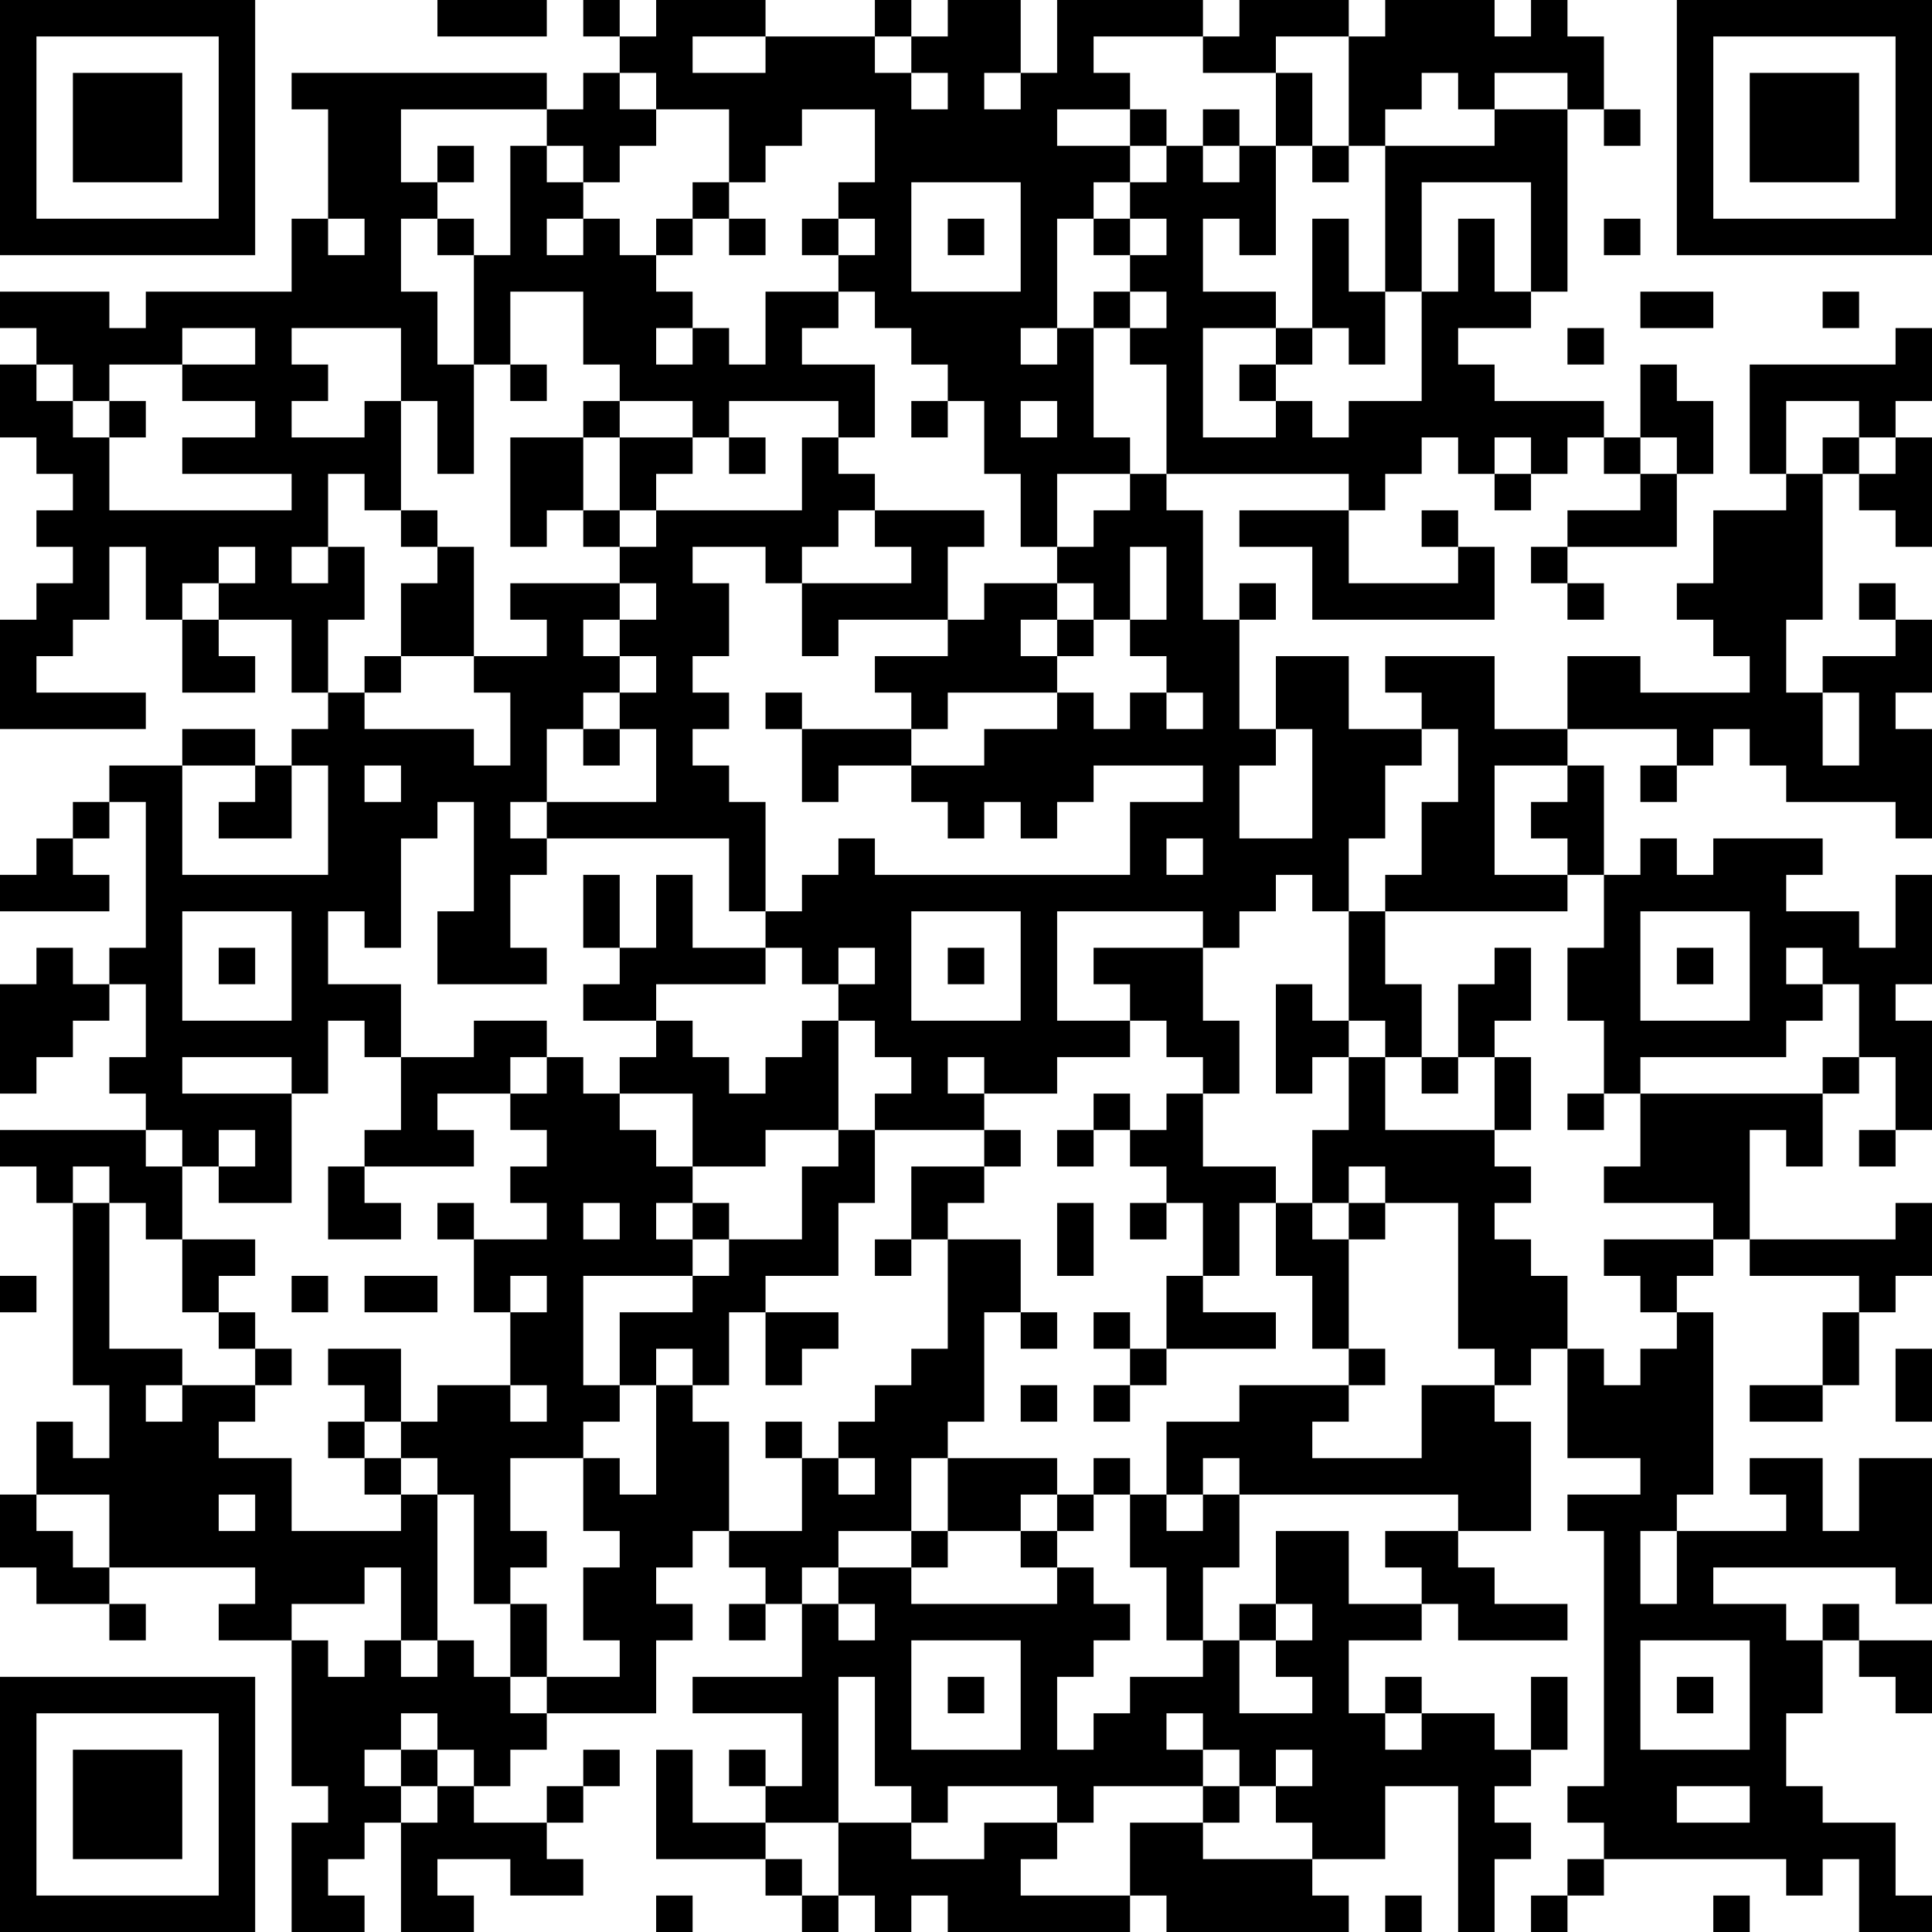 <?xml version="1.0" encoding="UTF-8"?>
<svg xmlns="http://www.w3.org/2000/svg" version="1.1" width="250" height="250" viewBox="0 0 250 250"><rect x="0" y="0" width="250" height="250" fill="#ffffff"/><g transform="scale(4.717)"><g transform="translate(0,0)"><path fill-rule="evenodd" d="M12 0L12 1L15 1L15 0ZM16 0L16 1L17 1L17 2L16 2L16 3L15 3L15 2L8 2L8 3L9 3L9 6L8 6L8 8L4 8L4 9L3 9L3 8L0 8L0 9L1 9L1 10L0 10L0 12L1 12L1 13L2 13L2 14L1 14L1 15L2 15L2 16L1 16L1 17L0 17L0 20L4 20L4 19L1 19L1 18L2 18L2 17L3 17L3 15L4 15L4 17L5 17L5 19L7 19L7 18L6 18L6 17L8 17L8 19L9 19L9 20L8 20L8 21L7 21L7 20L5 20L5 21L3 21L3 22L2 22L2 23L1 23L1 24L0 24L0 25L3 25L3 24L2 24L2 23L3 23L3 22L4 22L4 26L3 26L3 27L2 27L2 26L1 26L1 27L0 27L0 30L1 30L1 29L2 29L2 28L3 28L3 27L4 27L4 29L3 29L3 30L4 30L4 31L0 31L0 32L1 32L1 33L2 33L2 38L3 38L3 40L2 40L2 39L1 39L1 41L0 41L0 43L1 43L1 44L3 44L3 45L4 45L4 44L3 44L3 43L7 43L7 44L6 44L6 45L8 45L8 49L9 49L9 50L8 50L8 53L10 53L10 52L9 52L9 51L10 51L10 50L11 50L11 53L13 53L13 52L12 52L12 51L14 51L14 52L16 52L16 51L15 51L15 50L16 50L16 49L17 49L17 48L16 48L16 49L15 49L15 50L13 50L13 49L14 49L14 48L15 48L15 47L18 47L18 45L19 45L19 44L18 44L18 43L19 43L19 42L20 42L20 43L21 43L21 44L20 44L20 45L21 45L21 44L22 44L22 46L19 46L19 47L22 47L22 49L21 49L21 48L20 48L20 49L21 49L21 50L19 50L19 48L18 48L18 51L21 51L21 52L22 52L22 53L23 53L23 52L24 52L24 53L25 53L25 52L26 52L26 53L31 53L31 52L32 52L32 53L37 53L37 52L36 52L36 51L38 51L38 49L40 49L40 53L41 53L41 51L42 51L42 50L41 50L41 49L42 49L42 48L43 48L43 46L42 46L42 48L41 48L41 47L39 47L39 46L38 46L38 47L37 47L37 45L39 45L39 44L40 44L40 45L43 45L43 44L41 44L41 43L40 43L40 42L42 42L42 39L41 39L41 38L42 38L42 37L43 37L43 40L45 40L45 41L43 41L43 42L44 42L44 49L43 49L43 50L44 50L44 51L43 51L43 52L42 52L42 53L43 53L43 52L44 52L44 51L49 51L49 52L50 52L50 51L51 51L51 53L53 53L53 52L52 52L52 50L50 50L50 49L49 49L49 47L50 47L50 45L51 45L51 46L52 46L52 47L53 47L53 45L51 45L51 44L50 44L50 45L49 45L49 44L47 44L47 43L52 43L52 44L53 44L53 40L51 40L51 42L50 42L50 40L48 40L48 41L49 41L49 42L46 42L46 41L47 41L47 36L46 36L46 35L47 35L47 34L48 34L48 35L51 35L51 36L50 36L50 38L48 38L48 39L50 39L50 38L51 38L51 36L52 36L52 35L53 35L53 33L52 33L52 34L48 34L48 31L49 31L49 32L50 32L50 30L51 30L51 29L52 29L52 31L51 31L51 32L52 32L52 31L53 31L53 28L52 28L52 27L53 27L53 24L52 24L52 26L51 26L51 25L49 25L49 24L50 24L50 23L47 23L47 24L46 24L46 23L45 23L45 24L44 24L44 21L43 21L43 20L46 20L46 21L45 21L45 22L46 22L46 21L47 21L47 20L48 20L48 21L49 21L49 22L52 22L52 23L53 23L53 20L52 20L52 19L53 19L53 17L52 17L52 16L51 16L51 17L52 17L52 18L50 18L50 19L49 19L49 17L50 17L50 13L51 13L51 14L52 14L52 15L53 15L53 12L52 12L52 11L53 11L53 9L52 9L52 10L48 10L48 13L49 13L49 14L47 14L47 16L46 16L46 17L47 17L47 18L48 18L48 19L45 19L45 18L43 18L43 20L41 20L41 18L38 18L38 19L39 19L39 20L37 20L37 18L35 18L35 20L34 20L34 17L35 17L35 16L34 16L34 17L33 17L33 14L32 14L32 13L37 13L37 14L34 14L34 15L36 15L36 17L41 17L41 15L40 15L40 14L39 14L39 15L40 15L40 16L37 16L37 14L38 14L38 13L39 13L39 12L40 12L40 13L41 13L41 14L42 14L42 13L43 13L43 12L44 12L44 13L45 13L45 14L43 14L43 15L42 15L42 16L43 16L43 17L44 17L44 16L43 16L43 15L46 15L46 13L47 13L47 11L46 11L46 10L45 10L45 12L44 12L44 11L41 11L41 10L40 10L40 9L42 9L42 8L43 8L43 3L44 3L44 4L45 4L45 3L44 3L44 1L43 1L43 0L42 0L42 1L41 1L41 0L38 0L38 1L37 1L37 0L34 0L34 1L33 1L33 0L29 0L29 2L28 2L28 0L26 0L26 1L25 1L25 0L24 0L24 1L21 1L21 0L18 0L18 1L17 1L17 0ZM19 1L19 2L21 2L21 1ZM24 1L24 2L25 2L25 3L26 3L26 2L25 2L25 1ZM30 1L30 2L31 2L31 3L29 3L29 4L31 4L31 5L30 5L30 6L29 6L29 9L28 9L28 10L29 10L29 9L30 9L30 12L31 12L31 13L29 13L29 15L28 15L28 13L27 13L27 11L26 11L26 10L25 10L25 9L24 9L24 8L23 8L23 7L24 7L24 6L23 6L23 5L24 5L24 3L22 3L22 4L21 4L21 5L20 5L20 3L18 3L18 2L17 2L17 3L18 3L18 4L17 4L17 5L16 5L16 4L15 4L15 3L11 3L11 5L12 5L12 6L11 6L11 8L12 8L12 10L13 10L13 13L12 13L12 11L11 11L11 9L8 9L8 10L9 10L9 11L8 11L8 12L10 12L10 11L11 11L11 14L10 14L10 13L9 13L9 15L8 15L8 16L9 16L9 15L10 15L10 17L9 17L9 19L10 19L10 20L13 20L13 21L14 21L14 19L13 19L13 18L15 18L15 17L14 17L14 16L17 16L17 17L16 17L16 18L17 18L17 19L16 19L16 20L15 20L15 22L14 22L14 23L15 23L15 24L14 24L14 26L15 26L15 27L12 27L12 25L13 25L13 22L12 22L12 23L11 23L11 26L10 26L10 25L9 25L9 27L11 27L11 29L10 29L10 28L9 28L9 30L8 30L8 29L5 29L5 30L8 30L8 33L6 33L6 32L7 32L7 31L6 31L6 32L5 32L5 31L4 31L4 32L5 32L5 34L4 34L4 33L3 33L3 32L2 32L2 33L3 33L3 37L5 37L5 38L4 38L4 39L5 39L5 38L7 38L7 39L6 39L6 40L8 40L8 42L11 42L11 41L12 41L12 45L11 45L11 43L10 43L10 44L8 44L8 45L9 45L9 46L10 46L10 45L11 45L11 46L12 46L12 45L13 45L13 46L14 46L14 47L15 47L15 46L17 46L17 45L16 45L16 43L17 43L17 42L16 42L16 40L17 40L17 41L18 41L18 38L19 38L19 39L20 39L20 42L22 42L22 40L23 40L23 41L24 41L24 40L23 40L23 39L24 39L24 38L25 38L25 37L26 37L26 34L28 34L28 36L27 36L27 39L26 39L26 40L25 40L25 42L23 42L23 43L22 43L22 44L23 44L23 45L24 45L24 44L23 44L23 43L25 43L25 44L29 44L29 43L30 43L30 44L31 44L31 45L30 45L30 46L29 46L29 48L30 48L30 47L31 47L31 46L33 46L33 45L34 45L34 47L36 47L36 46L35 46L35 45L36 45L36 44L35 44L35 42L37 42L37 44L39 44L39 43L38 43L38 42L40 42L40 41L34 41L34 40L33 40L33 41L32 41L32 39L34 39L34 38L37 38L37 39L36 39L36 40L39 40L39 38L41 38L41 37L40 37L40 33L38 33L38 32L37 32L37 33L36 33L36 31L37 31L37 29L38 29L38 31L41 31L41 32L42 32L42 33L41 33L41 34L42 34L42 35L43 35L43 37L44 37L44 38L45 38L45 37L46 37L46 36L45 36L45 35L44 35L44 34L47 34L47 33L44 33L44 32L45 32L45 30L50 30L50 29L51 29L51 27L50 27L50 26L49 26L49 27L50 27L50 28L49 28L49 29L45 29L45 30L44 30L44 28L43 28L43 26L44 26L44 24L43 24L43 23L42 23L42 22L43 22L43 21L41 21L41 24L43 24L43 25L38 25L38 24L39 24L39 22L40 22L40 20L39 20L39 21L38 21L38 23L37 23L37 25L36 25L36 24L35 24L35 25L34 25L34 26L33 26L33 25L29 25L29 28L31 28L31 29L29 29L29 30L27 30L27 29L26 29L26 30L27 30L27 31L24 31L24 30L25 30L25 29L24 29L24 28L23 28L23 27L24 27L24 26L23 26L23 27L22 27L22 26L21 26L21 25L22 25L22 24L23 24L23 23L24 23L24 24L31 24L31 22L33 22L33 21L30 21L30 22L29 22L29 23L28 23L28 22L27 22L27 23L26 23L26 22L25 22L25 21L27 21L27 20L29 20L29 19L30 19L30 20L31 20L31 19L32 19L32 20L33 20L33 19L32 19L32 18L31 18L31 17L32 17L32 15L31 15L31 17L30 17L30 16L29 16L29 15L30 15L30 14L31 14L31 13L32 13L32 10L31 10L31 9L32 9L32 8L31 8L31 7L32 7L32 6L31 6L31 5L32 5L32 4L33 4L33 5L34 5L34 4L35 4L35 7L34 7L34 6L33 6L33 8L35 8L35 9L33 9L33 12L35 12L35 11L36 11L36 12L37 12L37 11L39 11L39 8L40 8L40 6L41 6L41 8L42 8L42 5L39 5L39 8L38 8L38 4L41 4L41 3L43 3L43 2L41 2L41 3L40 3L40 2L39 2L39 3L38 3L38 4L37 4L37 1L35 1L35 2L33 2L33 1ZM27 2L27 3L28 3L28 2ZM35 2L35 4L36 4L36 5L37 5L37 4L36 4L36 2ZM31 3L31 4L32 4L32 3ZM33 3L33 4L34 4L34 3ZM12 4L12 5L13 5L13 4ZM14 4L14 7L13 7L13 6L12 6L12 7L13 7L13 10L14 10L14 11L15 11L15 10L14 10L14 8L16 8L16 10L17 10L17 11L16 11L16 12L14 12L14 15L15 15L15 14L16 14L16 15L17 15L17 16L18 16L18 17L17 17L17 18L18 18L18 19L17 19L17 20L16 20L16 21L17 21L17 20L18 20L18 22L15 22L15 23L20 23L20 25L21 25L21 22L20 22L20 21L19 21L19 20L20 20L20 19L19 19L19 18L20 18L20 16L19 16L19 15L21 15L21 16L22 16L22 18L23 18L23 17L26 17L26 18L24 18L24 19L25 19L25 20L22 20L22 19L21 19L21 20L22 20L22 22L23 22L23 21L25 21L25 20L26 20L26 19L29 19L29 18L30 18L30 17L29 17L29 16L27 16L27 17L26 17L26 15L27 15L27 14L24 14L24 13L23 13L23 12L24 12L24 10L22 10L22 9L23 9L23 8L21 8L21 10L20 10L20 9L19 9L19 8L18 8L18 7L19 7L19 6L20 6L20 7L21 7L21 6L20 6L20 5L19 5L19 6L18 6L18 7L17 7L17 6L16 6L16 5L15 5L15 4ZM25 5L25 8L28 8L28 5ZM9 6L9 7L10 7L10 6ZM15 6L15 7L16 7L16 6ZM22 6L22 7L23 7L23 6ZM26 6L26 7L27 7L27 6ZM30 6L30 7L31 7L31 6ZM36 6L36 9L35 9L35 10L34 10L34 11L35 11L35 10L36 10L36 9L37 9L37 10L38 10L38 8L37 8L37 6ZM44 6L44 7L45 7L45 6ZM30 8L30 9L31 9L31 8ZM45 8L45 9L47 9L47 8ZM50 8L50 9L51 9L51 8ZM5 9L5 10L3 10L3 11L2 11L2 10L1 10L1 11L2 11L2 12L3 12L3 14L8 14L8 13L5 13L5 12L7 12L7 11L5 11L5 10L7 10L7 9ZM18 9L18 10L19 10L19 9ZM43 9L43 10L44 10L44 9ZM3 11L3 12L4 12L4 11ZM17 11L17 12L16 12L16 14L17 14L17 15L18 15L18 14L22 14L22 12L23 12L23 11L20 11L20 12L19 12L19 11ZM25 11L25 12L26 12L26 11ZM28 11L28 12L29 12L29 11ZM49 11L49 13L50 13L50 12L51 12L51 13L52 13L52 12L51 12L51 11ZM17 12L17 14L18 14L18 13L19 13L19 12ZM20 12L20 13L21 13L21 12ZM41 12L41 13L42 13L42 12ZM45 12L45 13L46 13L46 12ZM11 14L11 15L12 15L12 16L11 16L11 18L10 18L10 19L11 19L11 18L13 18L13 15L12 15L12 14ZM23 14L23 15L22 15L22 16L25 16L25 15L24 15L24 14ZM6 15L6 16L5 16L5 17L6 17L6 16L7 16L7 15ZM28 17L28 18L29 18L29 17ZM50 19L50 21L51 21L51 19ZM35 20L35 21L34 21L34 23L36 23L36 20ZM5 21L5 24L9 24L9 21L8 21L8 23L6 23L6 22L7 22L7 21ZM10 21L10 22L11 22L11 21ZM32 23L32 24L33 24L33 23ZM16 24L16 26L17 26L17 27L16 27L16 28L18 28L18 29L17 29L17 30L16 30L16 29L15 29L15 28L13 28L13 29L11 29L11 31L10 31L10 32L9 32L9 34L11 34L11 33L10 33L10 32L13 32L13 31L12 31L12 30L14 30L14 31L15 31L15 32L14 32L14 33L15 33L15 34L13 34L13 33L12 33L12 34L13 34L13 36L14 36L14 38L12 38L12 39L11 39L11 37L9 37L9 38L10 38L10 39L9 39L9 40L10 40L10 41L11 41L11 40L12 40L12 41L13 41L13 44L14 44L14 46L15 46L15 44L14 44L14 43L15 43L15 42L14 42L14 40L16 40L16 39L17 39L17 38L18 38L18 37L19 37L19 38L20 38L20 36L21 36L21 38L22 38L22 37L23 37L23 36L21 36L21 35L23 35L23 33L24 33L24 31L23 31L23 28L22 28L22 29L21 29L21 30L20 30L20 29L19 29L19 28L18 28L18 27L21 27L21 26L19 26L19 24L18 24L18 26L17 26L17 24ZM5 25L5 28L8 28L8 25ZM25 25L25 28L28 28L28 25ZM37 25L37 28L36 28L36 27L35 27L35 30L36 30L36 29L37 29L37 28L38 28L38 29L39 29L39 30L40 30L40 29L41 29L41 31L42 31L42 29L41 29L41 28L42 28L42 26L41 26L41 27L40 27L40 29L39 29L39 27L38 27L38 25ZM45 25L45 28L48 28L48 25ZM6 26L6 27L7 27L7 26ZM26 26L26 27L27 27L27 26ZM30 26L30 27L31 27L31 28L32 28L32 29L33 29L33 30L32 30L32 31L31 31L31 30L30 30L30 31L29 31L29 32L30 32L30 31L31 31L31 32L32 32L32 33L31 33L31 34L32 34L32 33L33 33L33 35L32 35L32 37L31 37L31 36L30 36L30 37L31 37L31 38L30 38L30 39L31 39L31 38L32 38L32 37L35 37L35 36L33 36L33 35L34 35L34 33L35 33L35 35L36 35L36 37L37 37L37 38L38 38L38 37L37 37L37 34L38 34L38 33L37 33L37 34L36 34L36 33L35 33L35 32L33 32L33 30L34 30L34 28L33 28L33 26ZM46 26L46 27L47 27L47 26ZM14 29L14 30L15 30L15 29ZM17 30L17 31L18 31L18 32L19 32L19 33L18 33L18 34L19 34L19 35L16 35L16 38L17 38L17 36L19 36L19 35L20 35L20 34L22 34L22 32L23 32L23 31L21 31L21 32L19 32L19 30ZM43 30L43 31L44 31L44 30ZM27 31L27 32L25 32L25 34L24 34L24 35L25 35L25 34L26 34L26 33L27 33L27 32L28 32L28 31ZM16 33L16 34L17 34L17 33ZM19 33L19 34L20 34L20 33ZM29 33L29 35L30 35L30 33ZM5 34L5 36L6 36L6 37L7 37L7 38L8 38L8 37L7 37L7 36L6 36L6 35L7 35L7 34ZM0 35L0 36L1 36L1 35ZM8 35L8 36L9 36L9 35ZM10 35L10 36L12 36L12 35ZM14 35L14 36L15 36L15 35ZM28 36L28 37L29 37L29 36ZM52 37L52 39L53 39L53 37ZM14 38L14 39L15 39L15 38ZM28 38L28 39L29 39L29 38ZM10 39L10 40L11 40L11 39ZM21 39L21 40L22 40L22 39ZM26 40L26 42L25 42L25 43L26 43L26 42L28 42L28 43L29 43L29 42L30 42L30 41L31 41L31 43L32 43L32 45L33 45L33 43L34 43L34 41L33 41L33 42L32 42L32 41L31 41L31 40L30 40L30 41L29 41L29 40ZM1 41L1 42L2 42L2 43L3 43L3 41ZM6 41L6 42L7 42L7 41ZM28 41L28 42L29 42L29 41ZM45 42L45 44L46 44L46 42ZM34 44L34 45L35 45L35 44ZM25 45L25 48L28 48L28 45ZM45 45L45 48L48 48L48 45ZM23 46L23 50L21 50L21 51L22 51L22 52L23 52L23 50L25 50L25 51L27 51L27 50L29 50L29 51L28 51L28 52L31 52L31 50L33 50L33 51L36 51L36 50L35 50L35 49L36 49L36 48L35 48L35 49L34 49L34 48L33 48L33 47L32 47L32 48L33 48L33 49L30 49L30 50L29 50L29 49L26 49L26 50L25 50L25 49L24 49L24 46ZM26 46L26 47L27 47L27 46ZM46 46L46 47L47 47L47 46ZM11 47L11 48L10 48L10 49L11 49L11 50L12 50L12 49L13 49L13 48L12 48L12 47ZM38 47L38 48L39 48L39 47ZM11 48L11 49L12 49L12 48ZM33 49L33 50L34 50L34 49ZM46 49L46 50L48 50L48 49ZM18 52L18 53L19 53L19 52ZM38 52L38 53L39 53L39 52ZM47 52L47 53L48 53L48 52ZM0 0L0 7L7 7L7 0ZM1 1L1 6L6 6L6 1ZM2 2L2 5L5 5L5 2ZM46 0L46 7L53 7L53 0ZM47 1L47 6L52 6L52 1ZM48 2L48 5L51 5L51 2ZM0 46L0 53L7 53L7 46ZM1 47L1 52L6 52L6 47ZM2 48L2 51L5 51L5 48Z" fill="#000000"/></g></g></svg>
